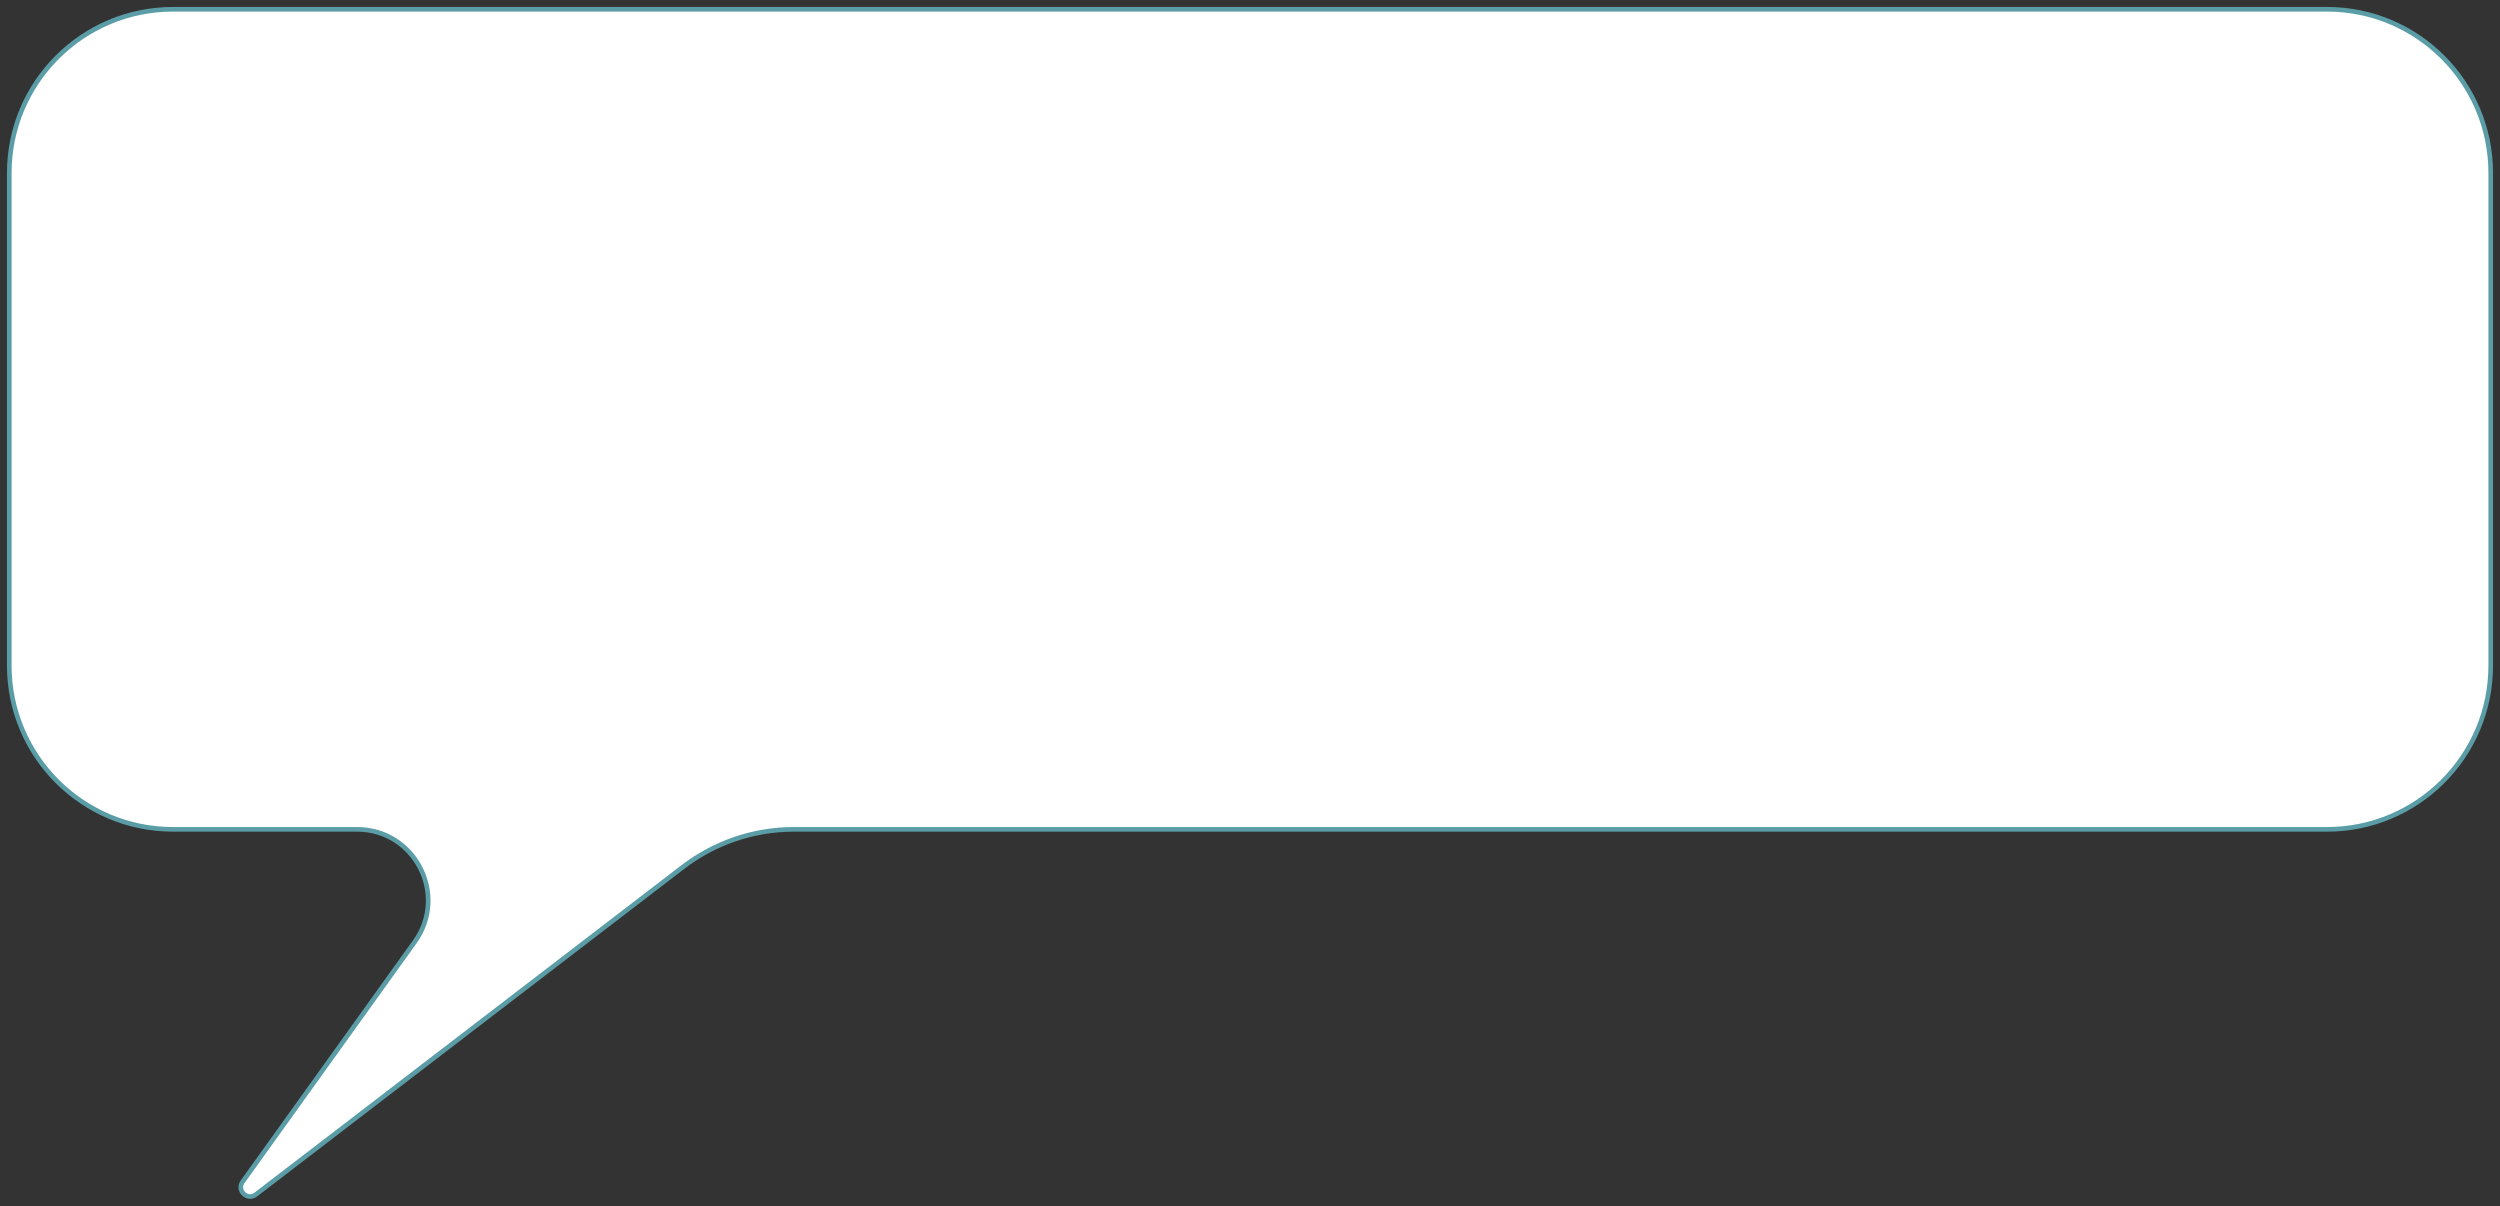 <?xml version="1.0" encoding="UTF-8"?> <svg xmlns="http://www.w3.org/2000/svg" width="1619" height="781" viewBox="0 0 1619 781" fill="none"><rect x="0" y="0" width="1619" height="781" fill="#333333" stroke="none"/> <path d="M6.003 112.052C6.003 53.483 53.483 6.003 112.052 6.003H1506.95C1565.52 6.003 1613 53.483 1613 112.052V431.039C1613 489.608 1565.52 537.088 1506.95 537.088H514.105C488.13 537.088 462.879 545.655 442.266 561.462L165.64 773.593C160.161 777.795 153.085 770.94 157.11 765.33L268.592 609.936C290.438 579.486 268.675 537.088 231.199 537.088H112.052C53.483 537.088 6.003 489.608 6.003 431.039V112.052Z" fill="white" stroke="#5A9DA6" stroke-width="3"></path> </svg> 